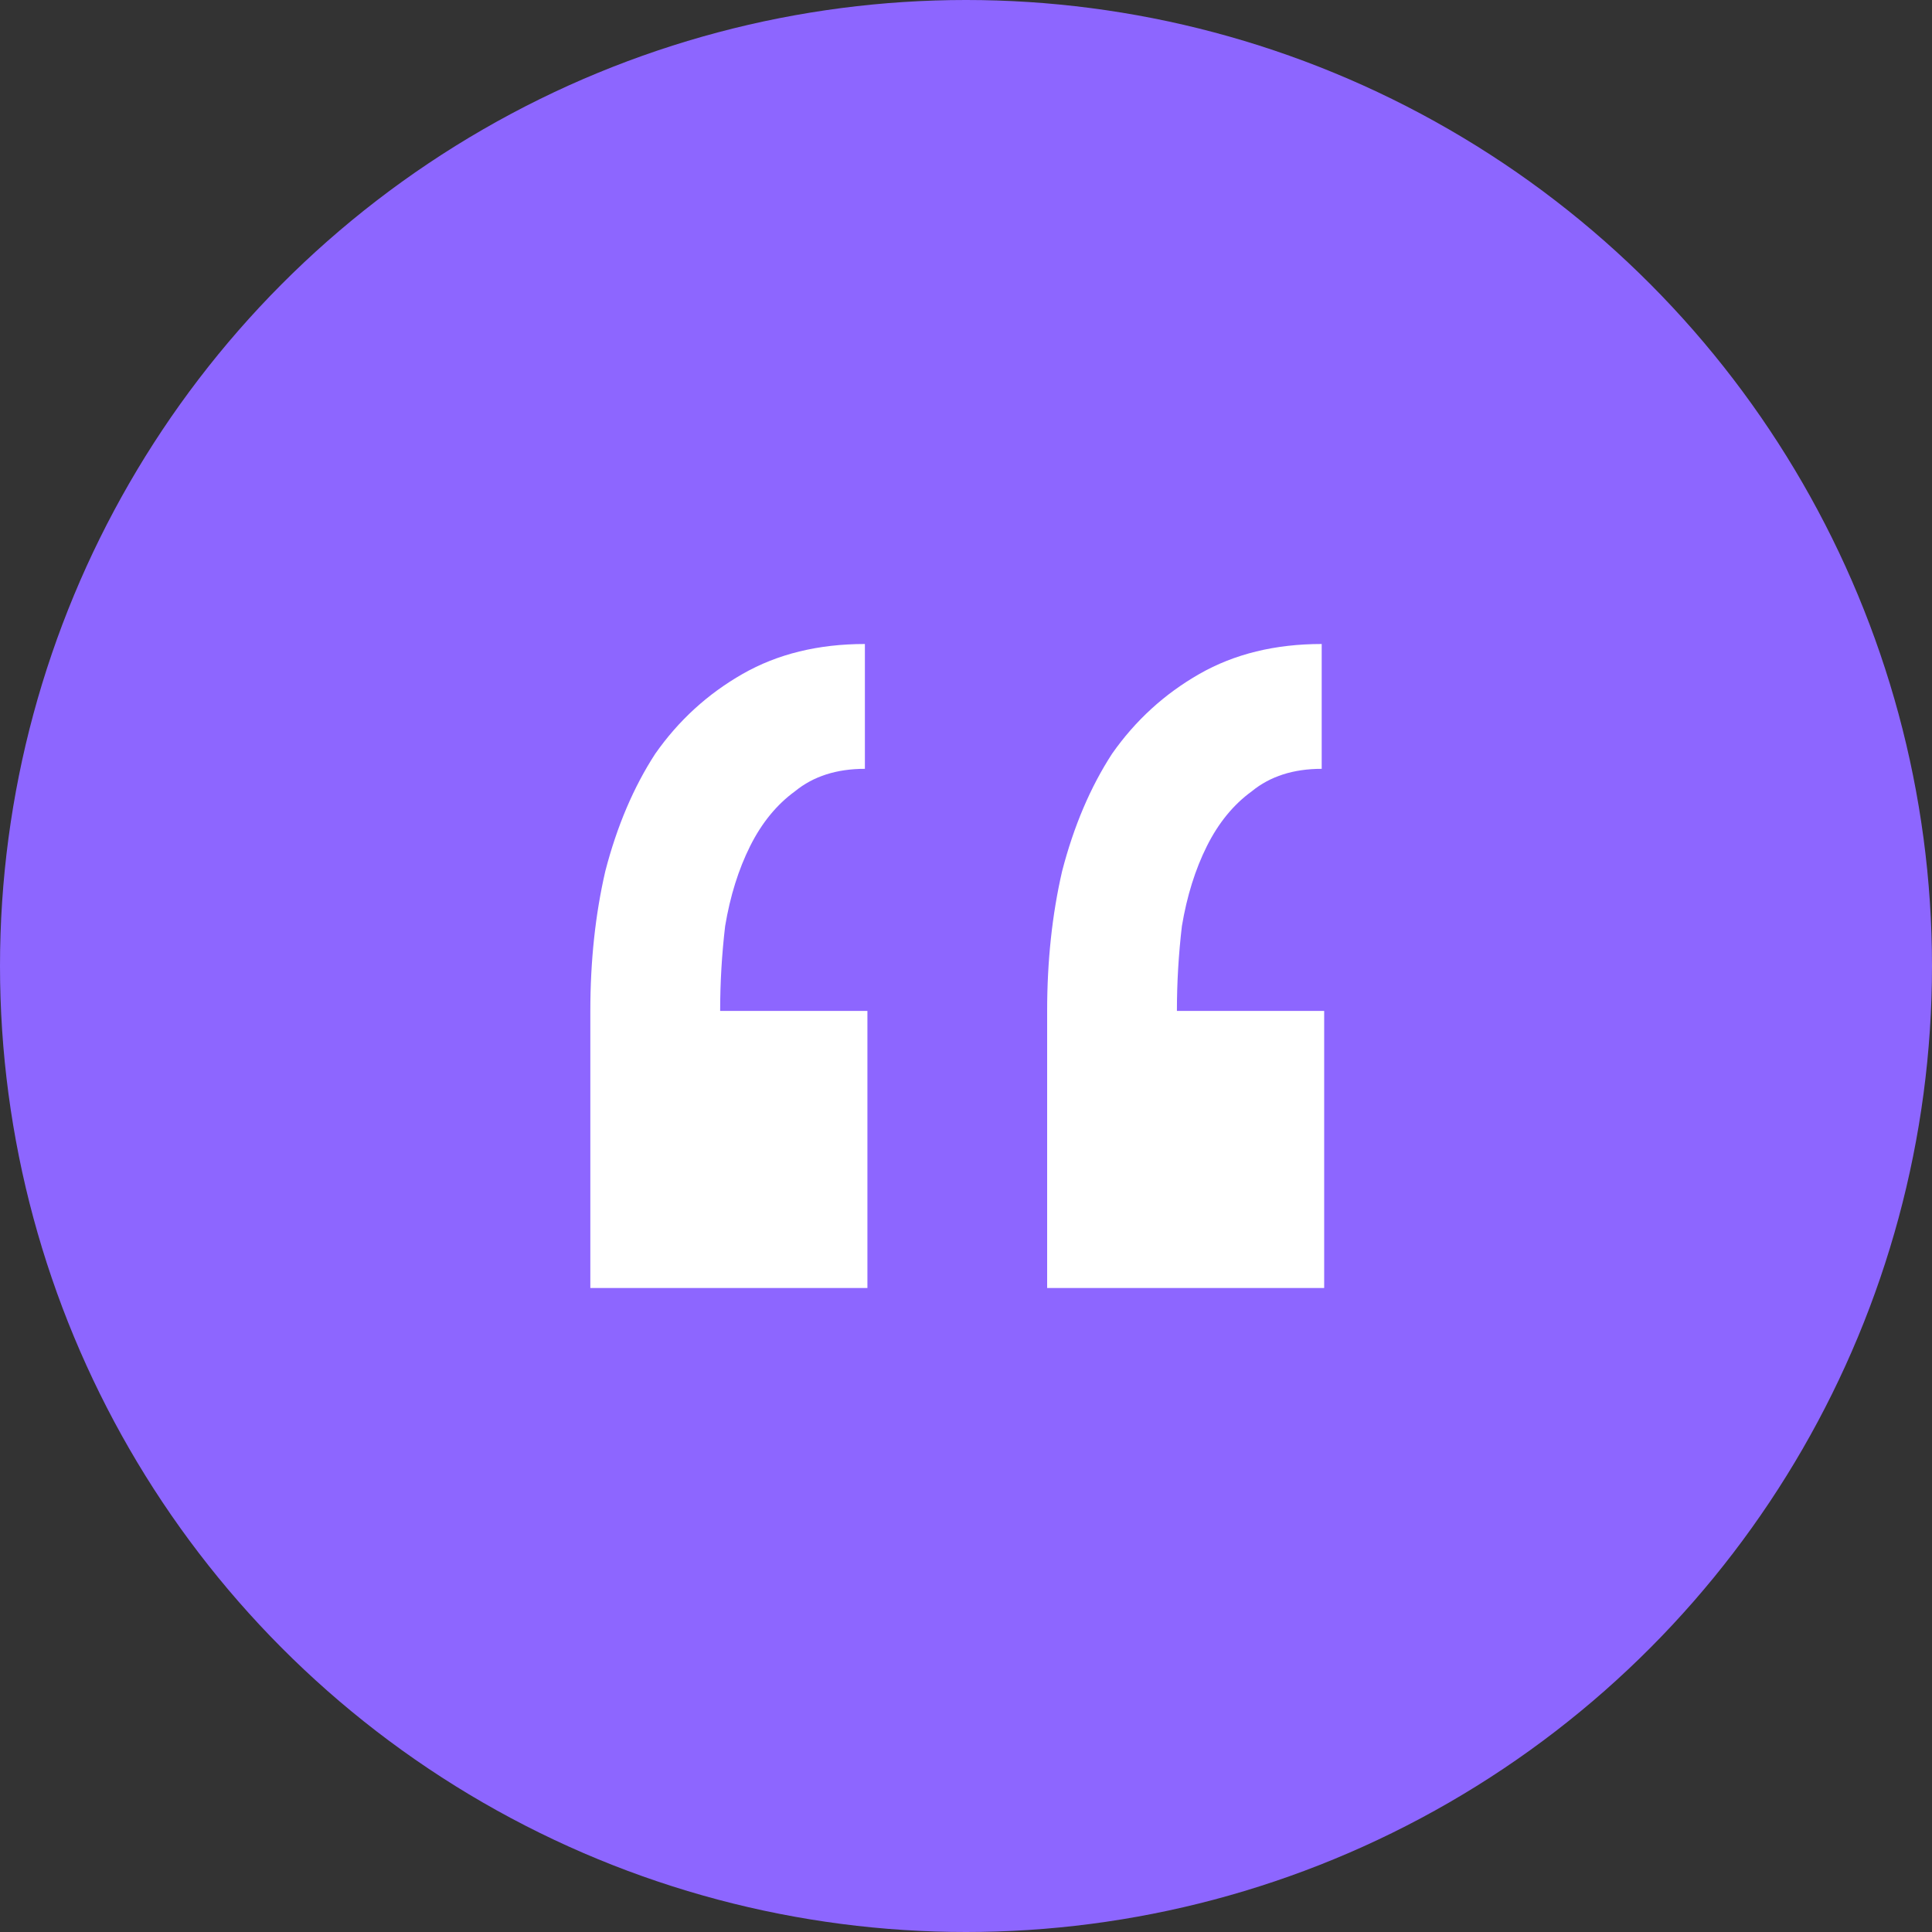 <svg width="36" height="36" viewBox="0 0 36 36" fill="none" xmlns="http://www.w3.org/2000/svg">
<rect x="0" y="0" width="36" height="36" fill="#333333" stroke="none"/>
<circle cx="18" cy="18" r="18" fill="#8D66FF"/>
<path d="M16.163 24H11V18.837C11 17.907 11.093 17.039 11.279 16.233C11.496 15.395 11.806 14.667 12.209 14.046C12.643 13.426 13.186 12.93 13.837 12.558C14.488 12.186 15.248 12 16.116 12V14.326C15.589 14.326 15.155 14.465 14.814 14.744C14.473 14.992 14.194 15.333 13.977 15.767C13.76 16.202 13.605 16.698 13.512 17.256C13.45 17.783 13.419 18.31 13.419 18.837H16.163V24ZM24.674 24H19.512V18.837C19.512 17.907 19.605 17.039 19.791 16.233C20.008 15.395 20.318 14.667 20.721 14.046C21.155 13.426 21.698 12.93 22.349 12.558C23 12.186 23.76 12 24.628 12V14.326C24.101 14.326 23.667 14.465 23.326 14.744C22.984 14.992 22.705 15.333 22.488 15.767C22.271 16.202 22.116 16.698 22.023 17.256C21.961 17.783 21.93 18.31 21.93 18.837H24.674V24Z" fill="white"/>
</svg>
